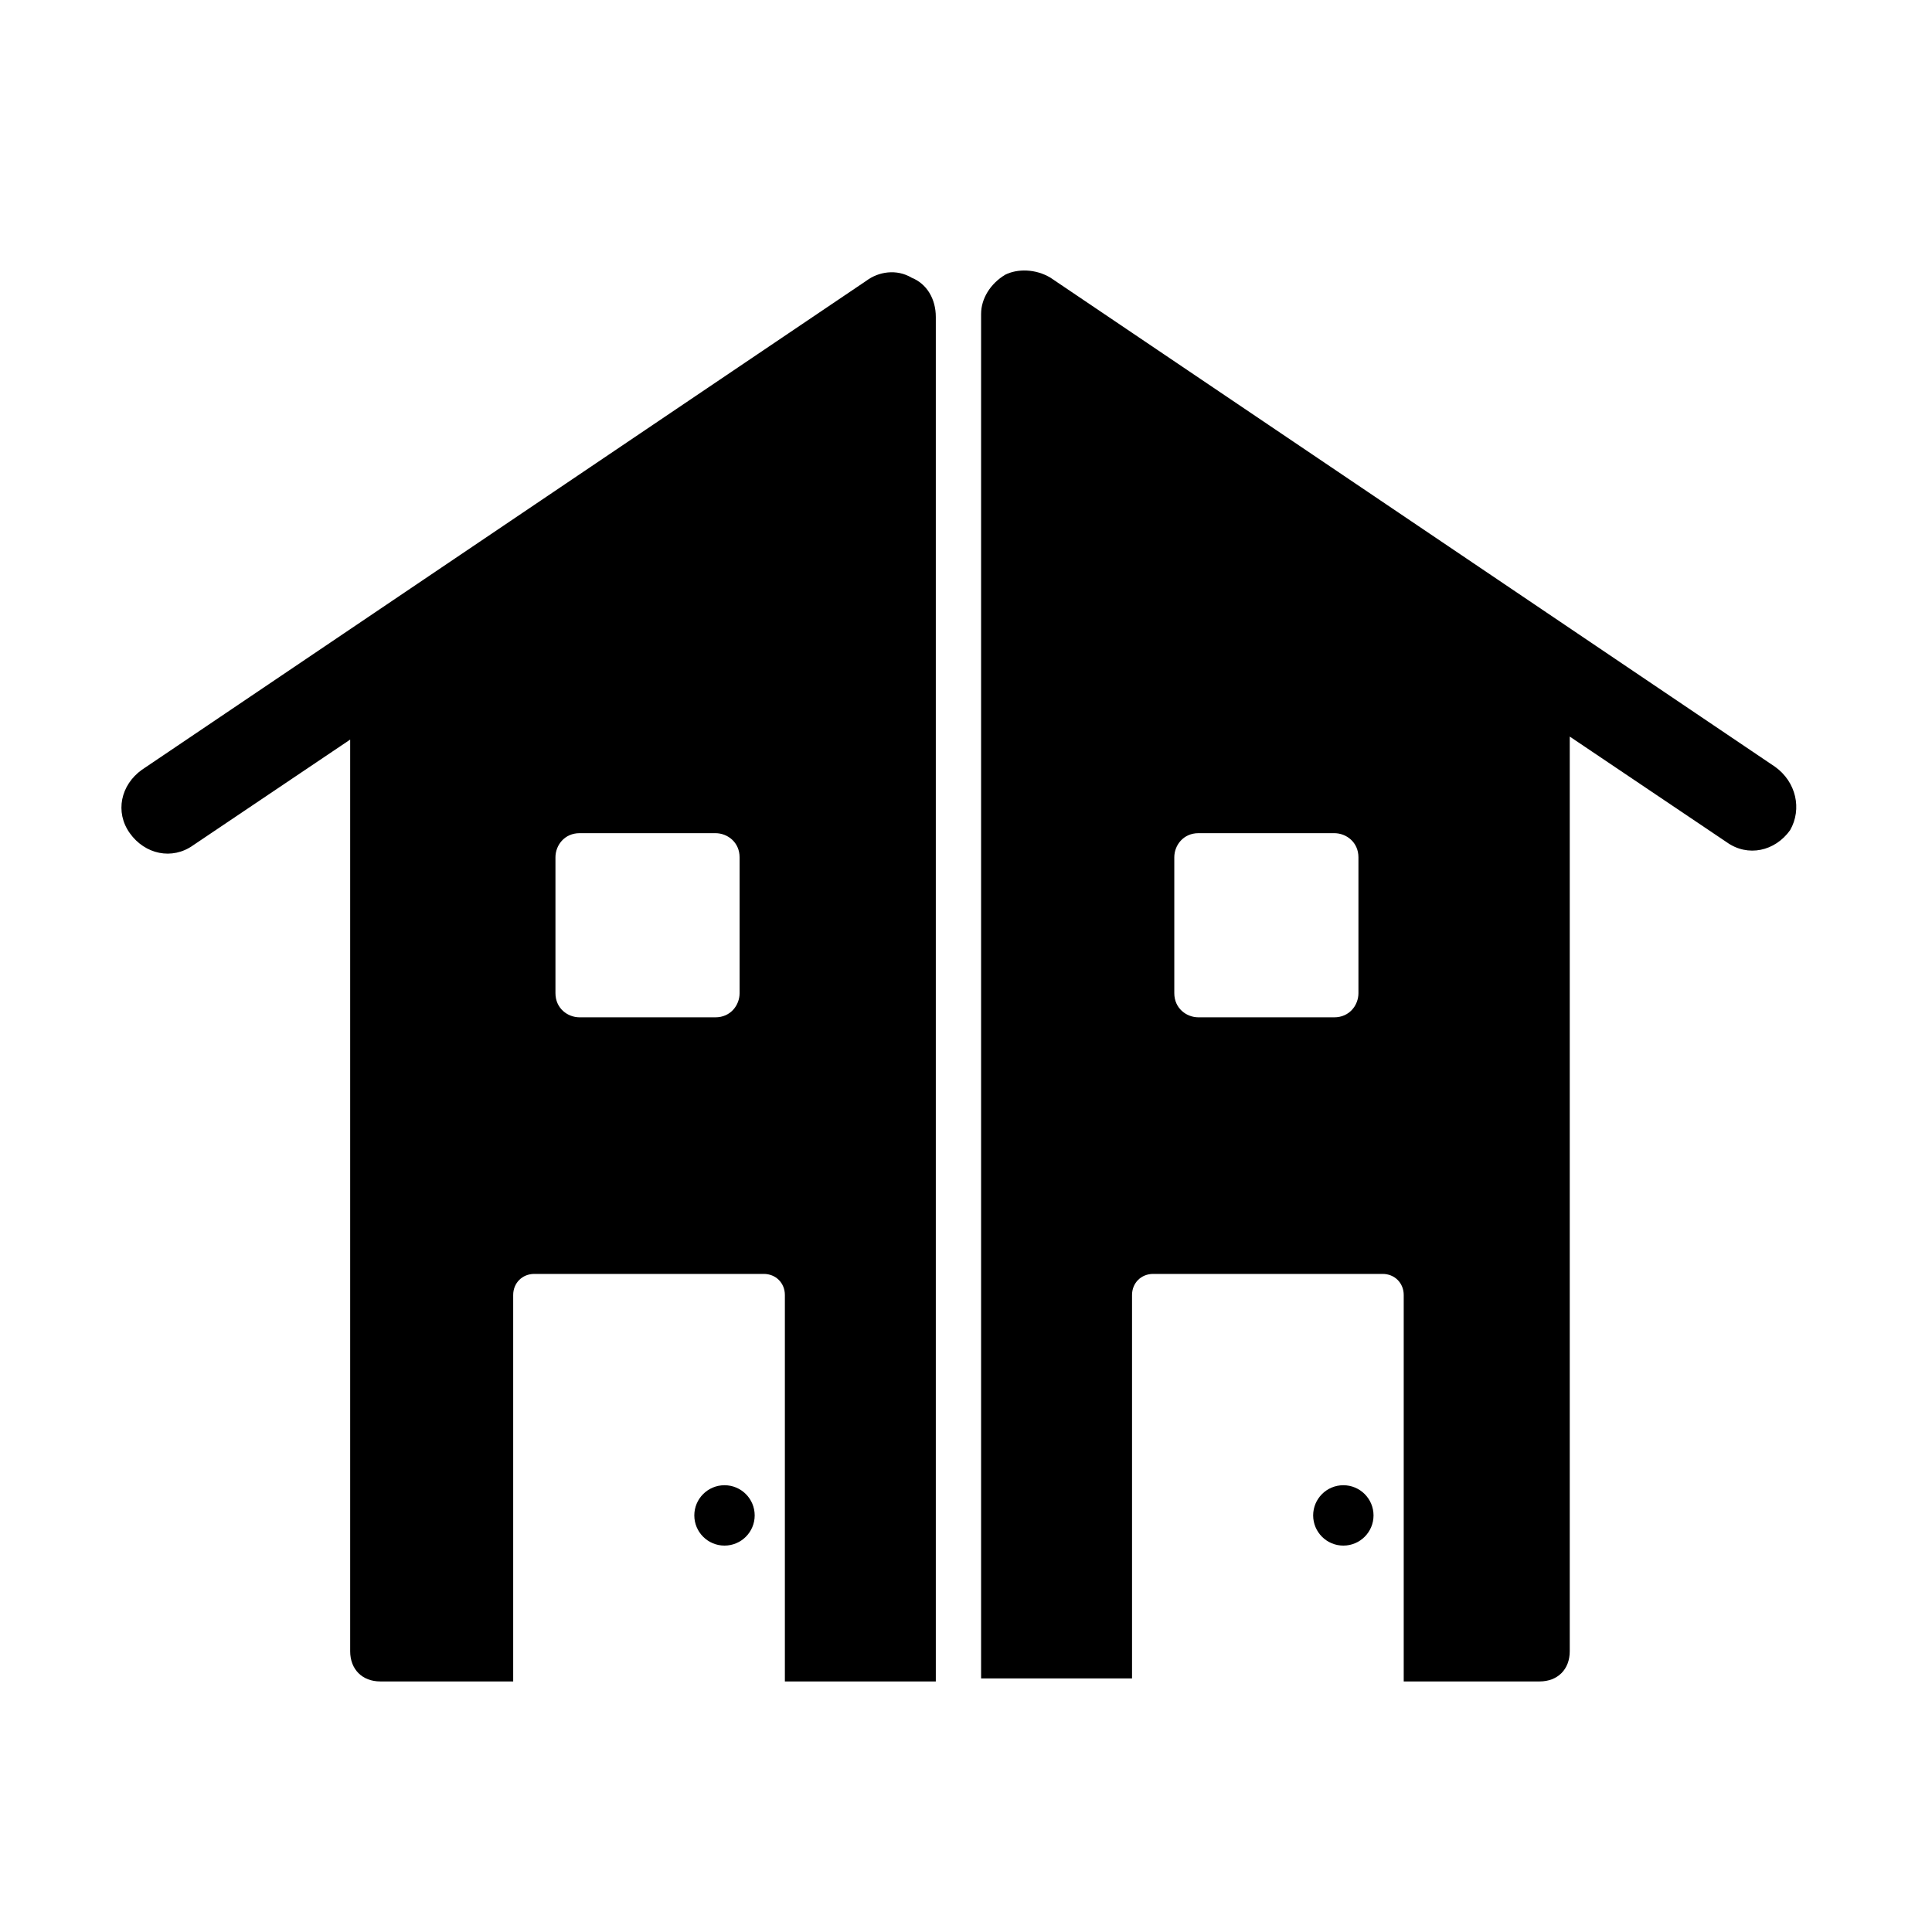 <svg width="64" height="64" viewBox="0 0 64 64" fill="none" xmlns="http://www.w3.org/2000/svg"><path d="M0 0h64v64H0z" fill="#fff"/><path d="M30.2 9.2C29.7 8.9 29.1 9 28.7 9.3L4.7 25.5C4 26 3.8 26.9 4.3 27.6 4.8 28.3 5.7 28.5 6.4 28L11.6 24.5V54.7C11.6 55.3 12 55.7 12.6 55.7H17V42.9C17 42.5 17.3 42.2 17.7 42.2H25.3C25.7 42.2 26 42.5 26 42.9V55.7h2 1.5H31v-22V29.4 10.5C31 9.9 30.7 9.4 30.2 9.2zM24.5 32.9C24.5 33.3 24.2 33.7 23.7 33.7H19.2C18.8 33.7 18.4 33.4 18.4 32.9V28.4C18.4 28 18.7 27.6 19.2 27.6h4.5C24.1 27.6 24.5 27.9 24.5 28.4v4.5z" fill="#000"/><path d="M58.8 25.4 34.8 9.2C34.3 8.9 33.7 8.9 33.3 9.1 32.8 9.4 32.5 9.9 32.5 10.4V29.3 33.6v22H34h1.5 2V42.9C37.5 42.5 37.8 42.2 38.2 42.2H45.8C46.2 42.2 46.5 42.5 46.5 42.9V55.7H51C51.6 55.7 52 55.3 52 54.7V24.4L57.2 27.9C57.9 28.4 58.8 28.2 59.3 27.5 59.7 26.8 59.5 25.9 58.8 25.4zM45 32.9C45 33.3 44.7 33.7 44.2 33.7H39.7C39.3 33.7 38.9 33.4 38.9 32.9V28.4C38.9 28 39.2 27.6 39.7 27.6h4.5C44.6 27.6 45 27.9 45 28.4v4.5z" fill="#000"/><path d="M24 51.2C24.552 51.2 25 50.752 25 50.2 25 49.648 24.552 49.2 24 49.2 23.448 49.2 23 49.648 23 50.2 23 50.752 23.448 51.2 24 51.2z" fill="#000"/><path d="M44.5 51.2C45.052 51.2 45.5 50.752 45.5 50.2 45.5 49.648 45.052 49.2 44.5 49.2 43.948 49.2 43.5 49.648 43.5 50.2 43.5 50.752 43.948 51.2 44.5 51.2z" fill="#000"/></svg>